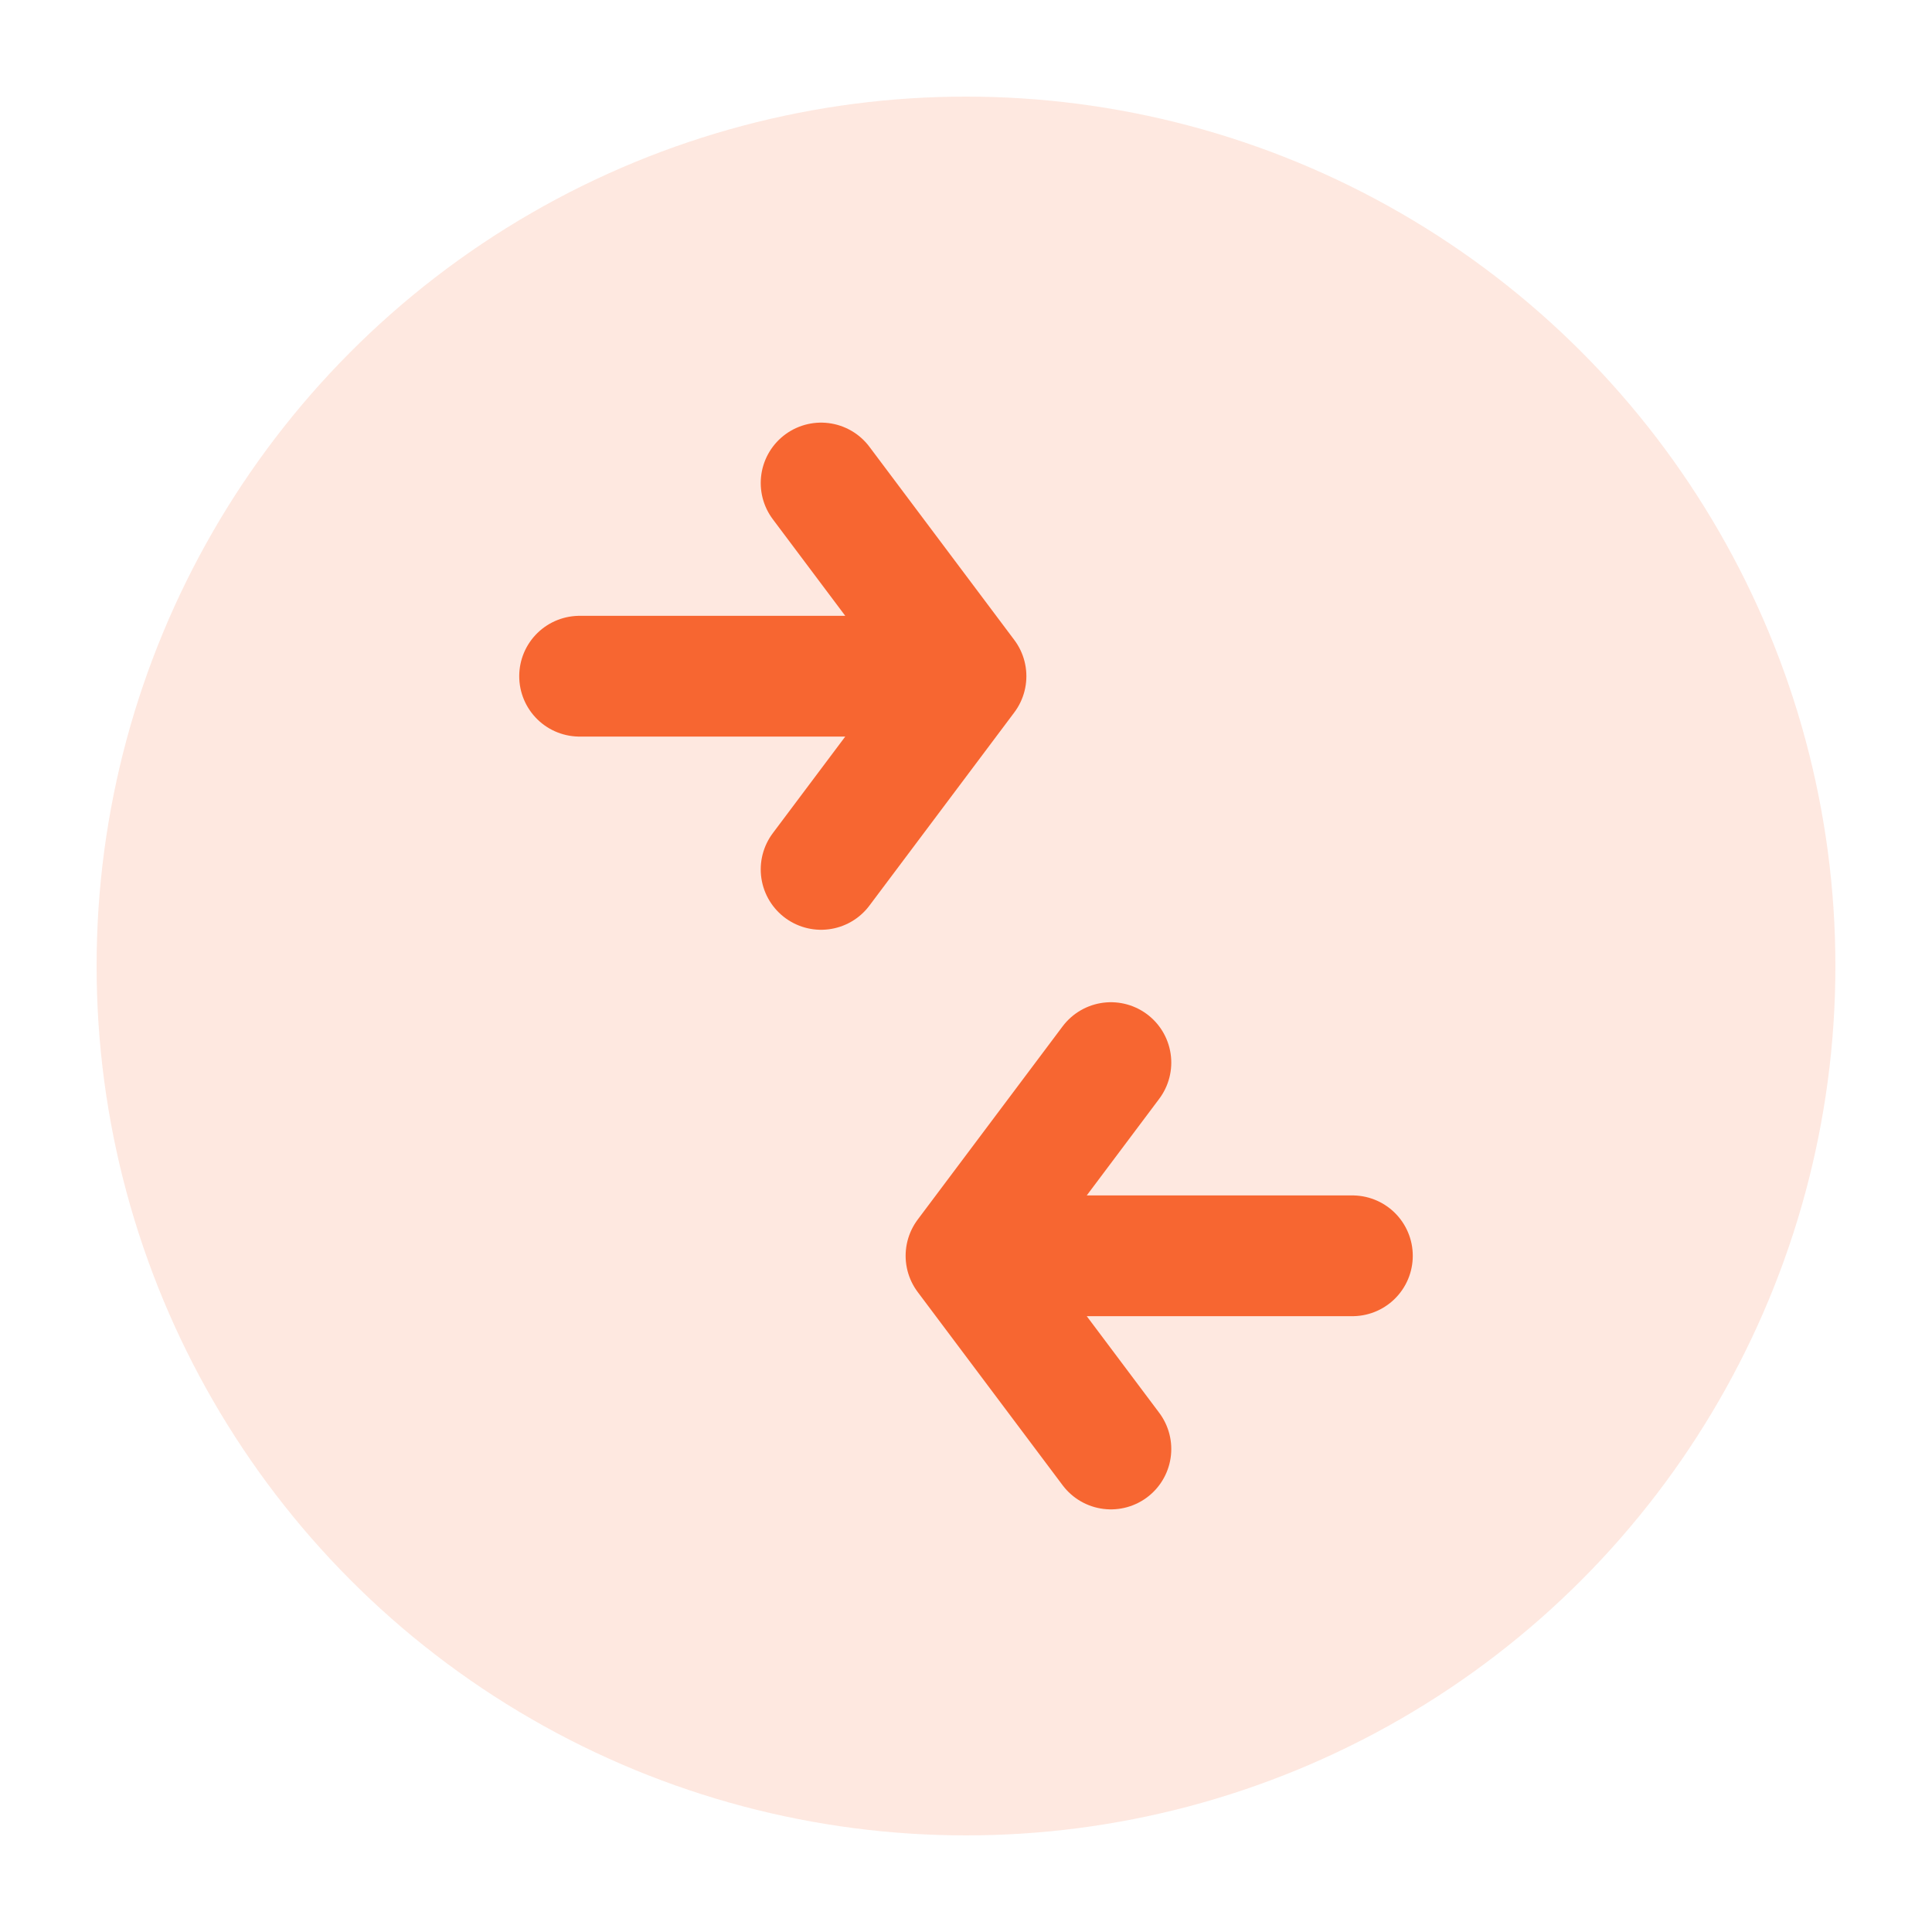 <svg xmlns="http://www.w3.org/2000/svg" viewBox="0 0 40 40" aria-labelledby="title" role="img">
  <title>Flip.az Icon</title>

  <!-- Background circle -->
  <circle cx="20" cy="20" r="18" fill="#F76631" opacity="0.15"/>

  <!-- Exchange arrows -->
  <path d="M 12 14 L 20 14 L 17 10 M 20 14 L 17 18" stroke="#F76631" stroke-width="2.5" fill="none" stroke-linecap="round" stroke-linejoin="round"/>
  <path d="M 28 26 L 20 26 L 23 30 M 20 26 L 23 22" stroke="#F76631" stroke-width="2.5" fill="none" stroke-linecap="round" stroke-linejoin="round"/>
</svg>
